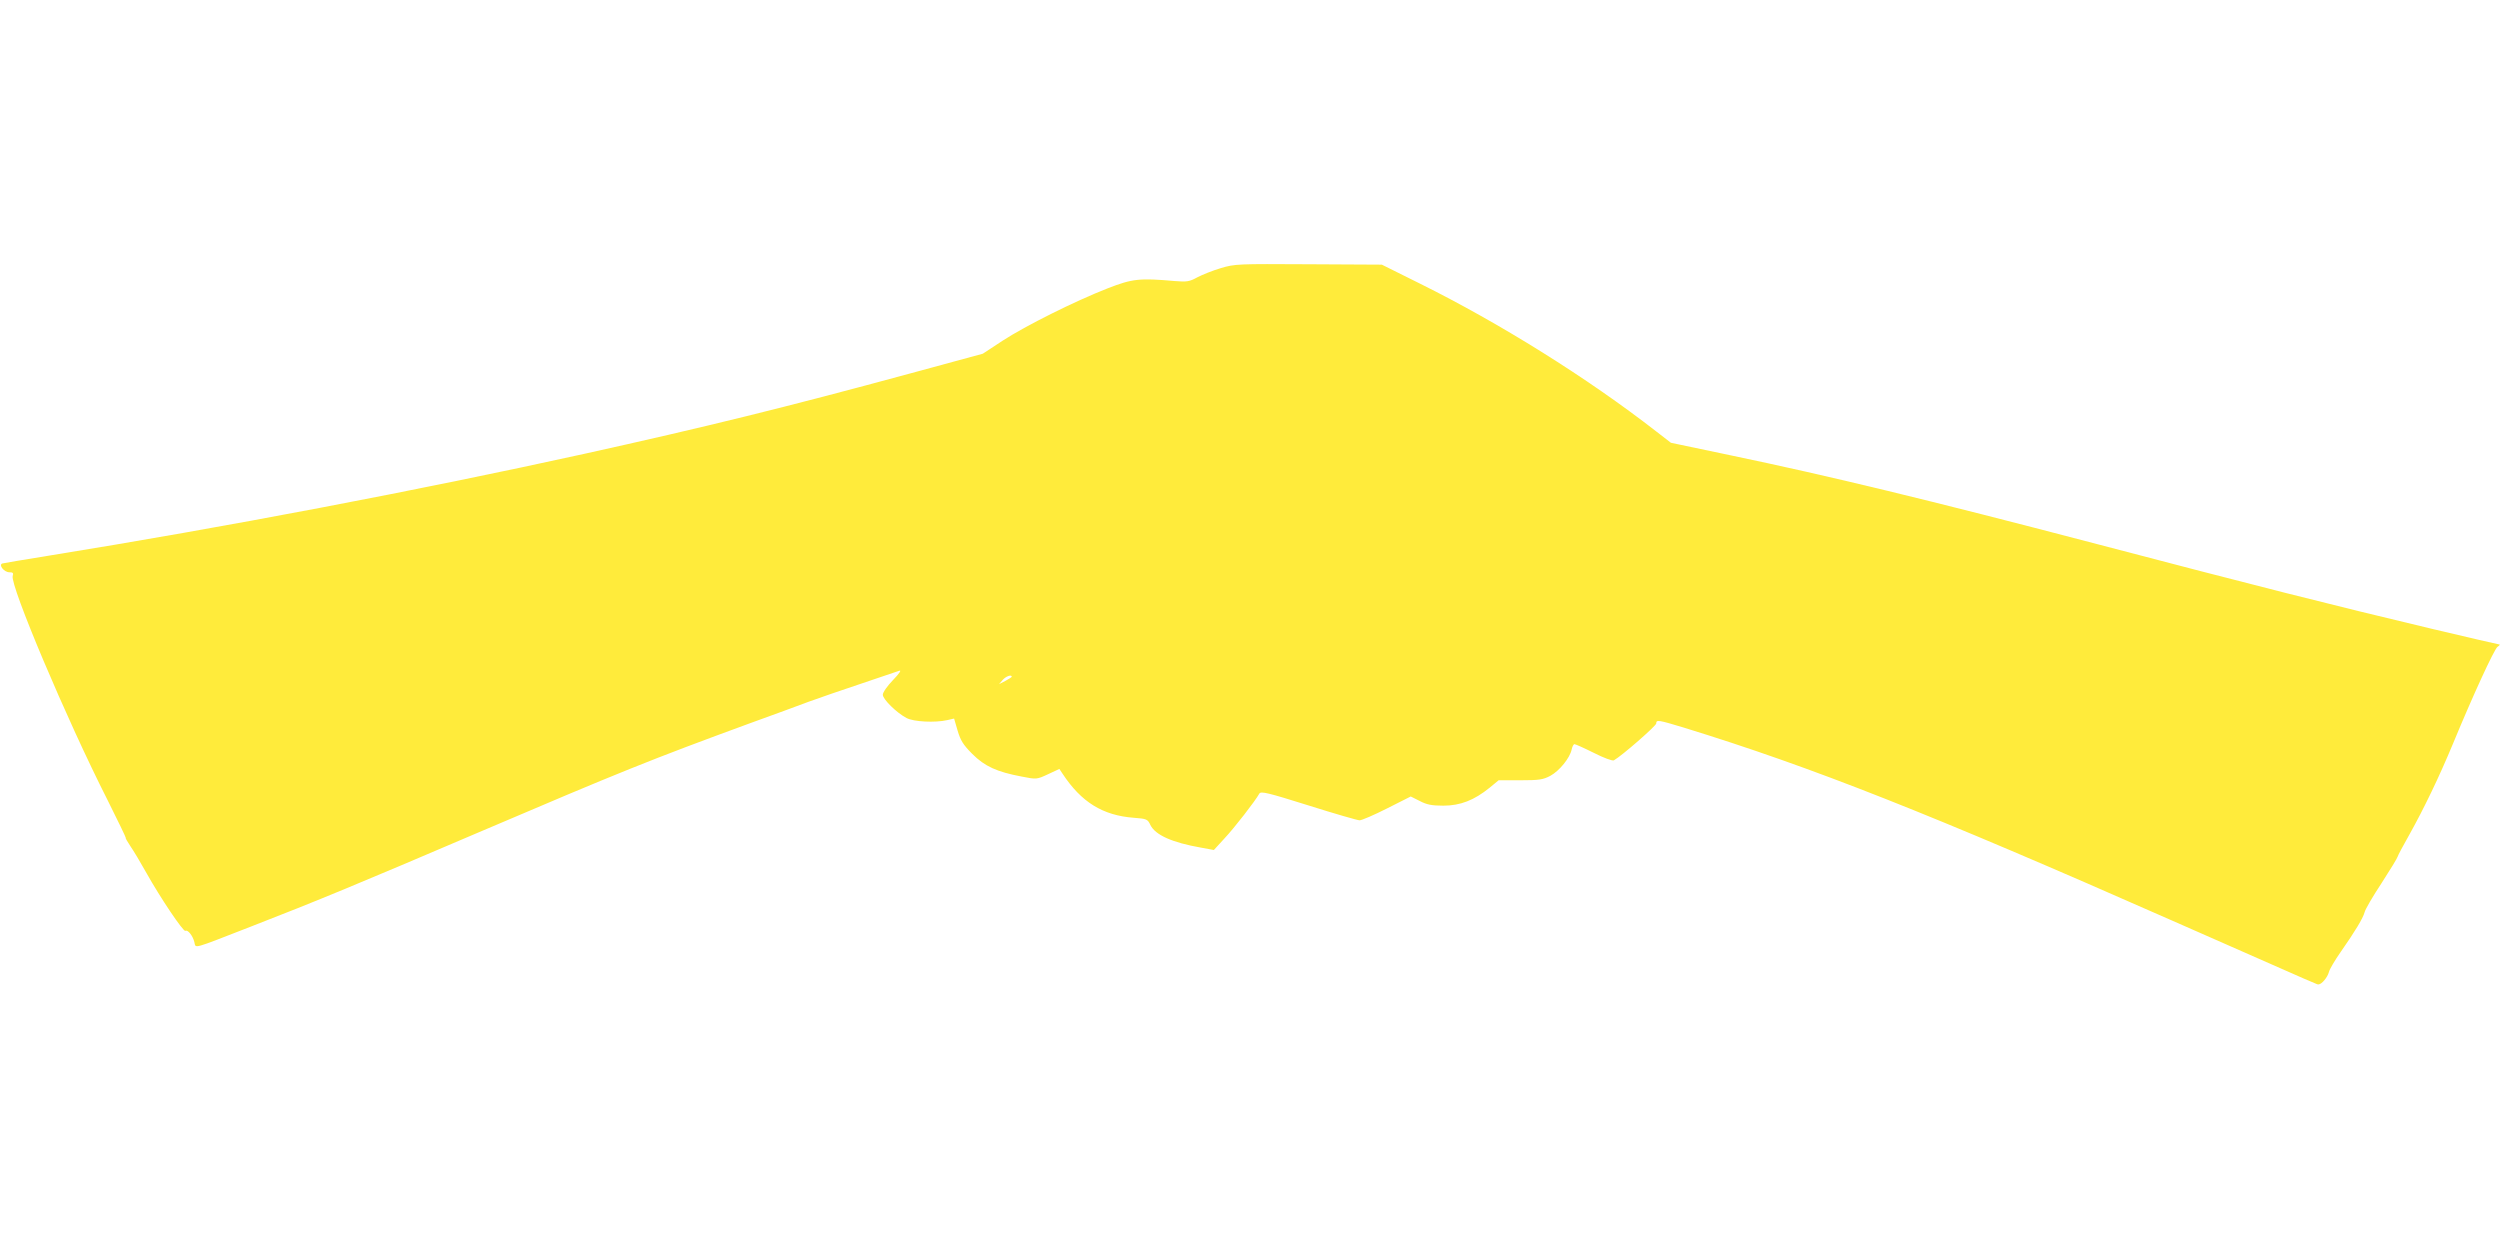 <?xml version="1.0" standalone="no"?>
<!DOCTYPE svg PUBLIC "-//W3C//DTD SVG 20010904//EN"
 "http://www.w3.org/TR/2001/REC-SVG-20010904/DTD/svg10.dtd">
<svg version="1.0" xmlns="http://www.w3.org/2000/svg"
 width="1280pt" height="640pt" viewBox="0 0 1280 640"
 preserveAspectRatio="xMidYMid meet">
<g transform="translate(0,640) scale(0.1,-0.1)"
fill="#ffeb3b" stroke="none">
<path d="M6250 5027 c-41 -12 -95 -34 -120 -47 -40 -22 -53 -24 -115 -19 -181
16 -217 12 -343 -37 -169 -66 -421 -192 -538 -268 l-102 -67 -368 -100 c-644
-175 -1050 -275 -1674 -413 -849 -187 -1842 -376 -2740 -521 -124 -20 -231
-38 -238 -40 -21 -7 9 -45 36 -45 18 0 22 -4 17 -19 -14 -47 274 -730 486
-1148 53 -106 95 -193 93 -193 -3 0 8 -19 24 -43 16 -23 53 -85 82 -137 71
-127 189 -302 199 -296 12 8 38 -25 46 -57 9 -34 -19 -41 295 81 330 128 552
220 1160 480 731 312 880 372 1390 559 113 41 248 90 300 110 52 19 174 61
270 93 96 32 184 62 195 66 12 4 -2 -16 -32 -47 -30 -31 -53 -64 -53 -76 0
-23 70 -92 121 -119 37 -20 147 -25 209 -11 l35 8 18 -62 c15 -50 28 -72 75
-119 64 -64 126 -92 253 -116 76 -15 77 -15 135 12 l58 27 16 -24 c96 -146
206 -214 365 -226 66 -5 71 -7 85 -37 25 -51 111 -90 260 -116 l65 -12 54 59
c50 53 158 192 179 230 8 13 45 4 252 -61 133 -42 251 -76 261 -76 11 0 74 27
141 61 l121 61 46 -23 c36 -19 62 -24 121 -24 87 0 158 28 237 92 l46 38 111
0 c96 0 117 3 154 23 46 25 100 91 109 135 3 15 10 27 14 27 5 0 50 -20 100
-45 49 -25 95 -42 102 -38 42 24 217 177 217 189 0 20 11 18 140 -21 659 -203
1254 -438 2505 -990 801 -353 736 -325 746 -325 16 0 46 36 53 63 3 14 31 61
61 104 72 103 114 172 122 203 3 14 42 81 87 149 44 68 81 129 82 135 1 6 28
56 59 111 75 134 154 298 225 469 102 247 210 481 227 494 9 6 14 12 11 12 -4
0 -159 36 -345 80 -529 126 -900 220 -1738 440 -836 219 -1347 343 -1860 450
l-300 63 -75 58 c-352 274 -801 554 -1210 757 l-195 97 -375 2 c-363 2 -377 2
-450 -20z m-1070 -2092 c0 -2 -15 -12 -32 -21 l-33 -17 19 22 c17 19 46 29 46
16z"/>
</g>
</svg>
